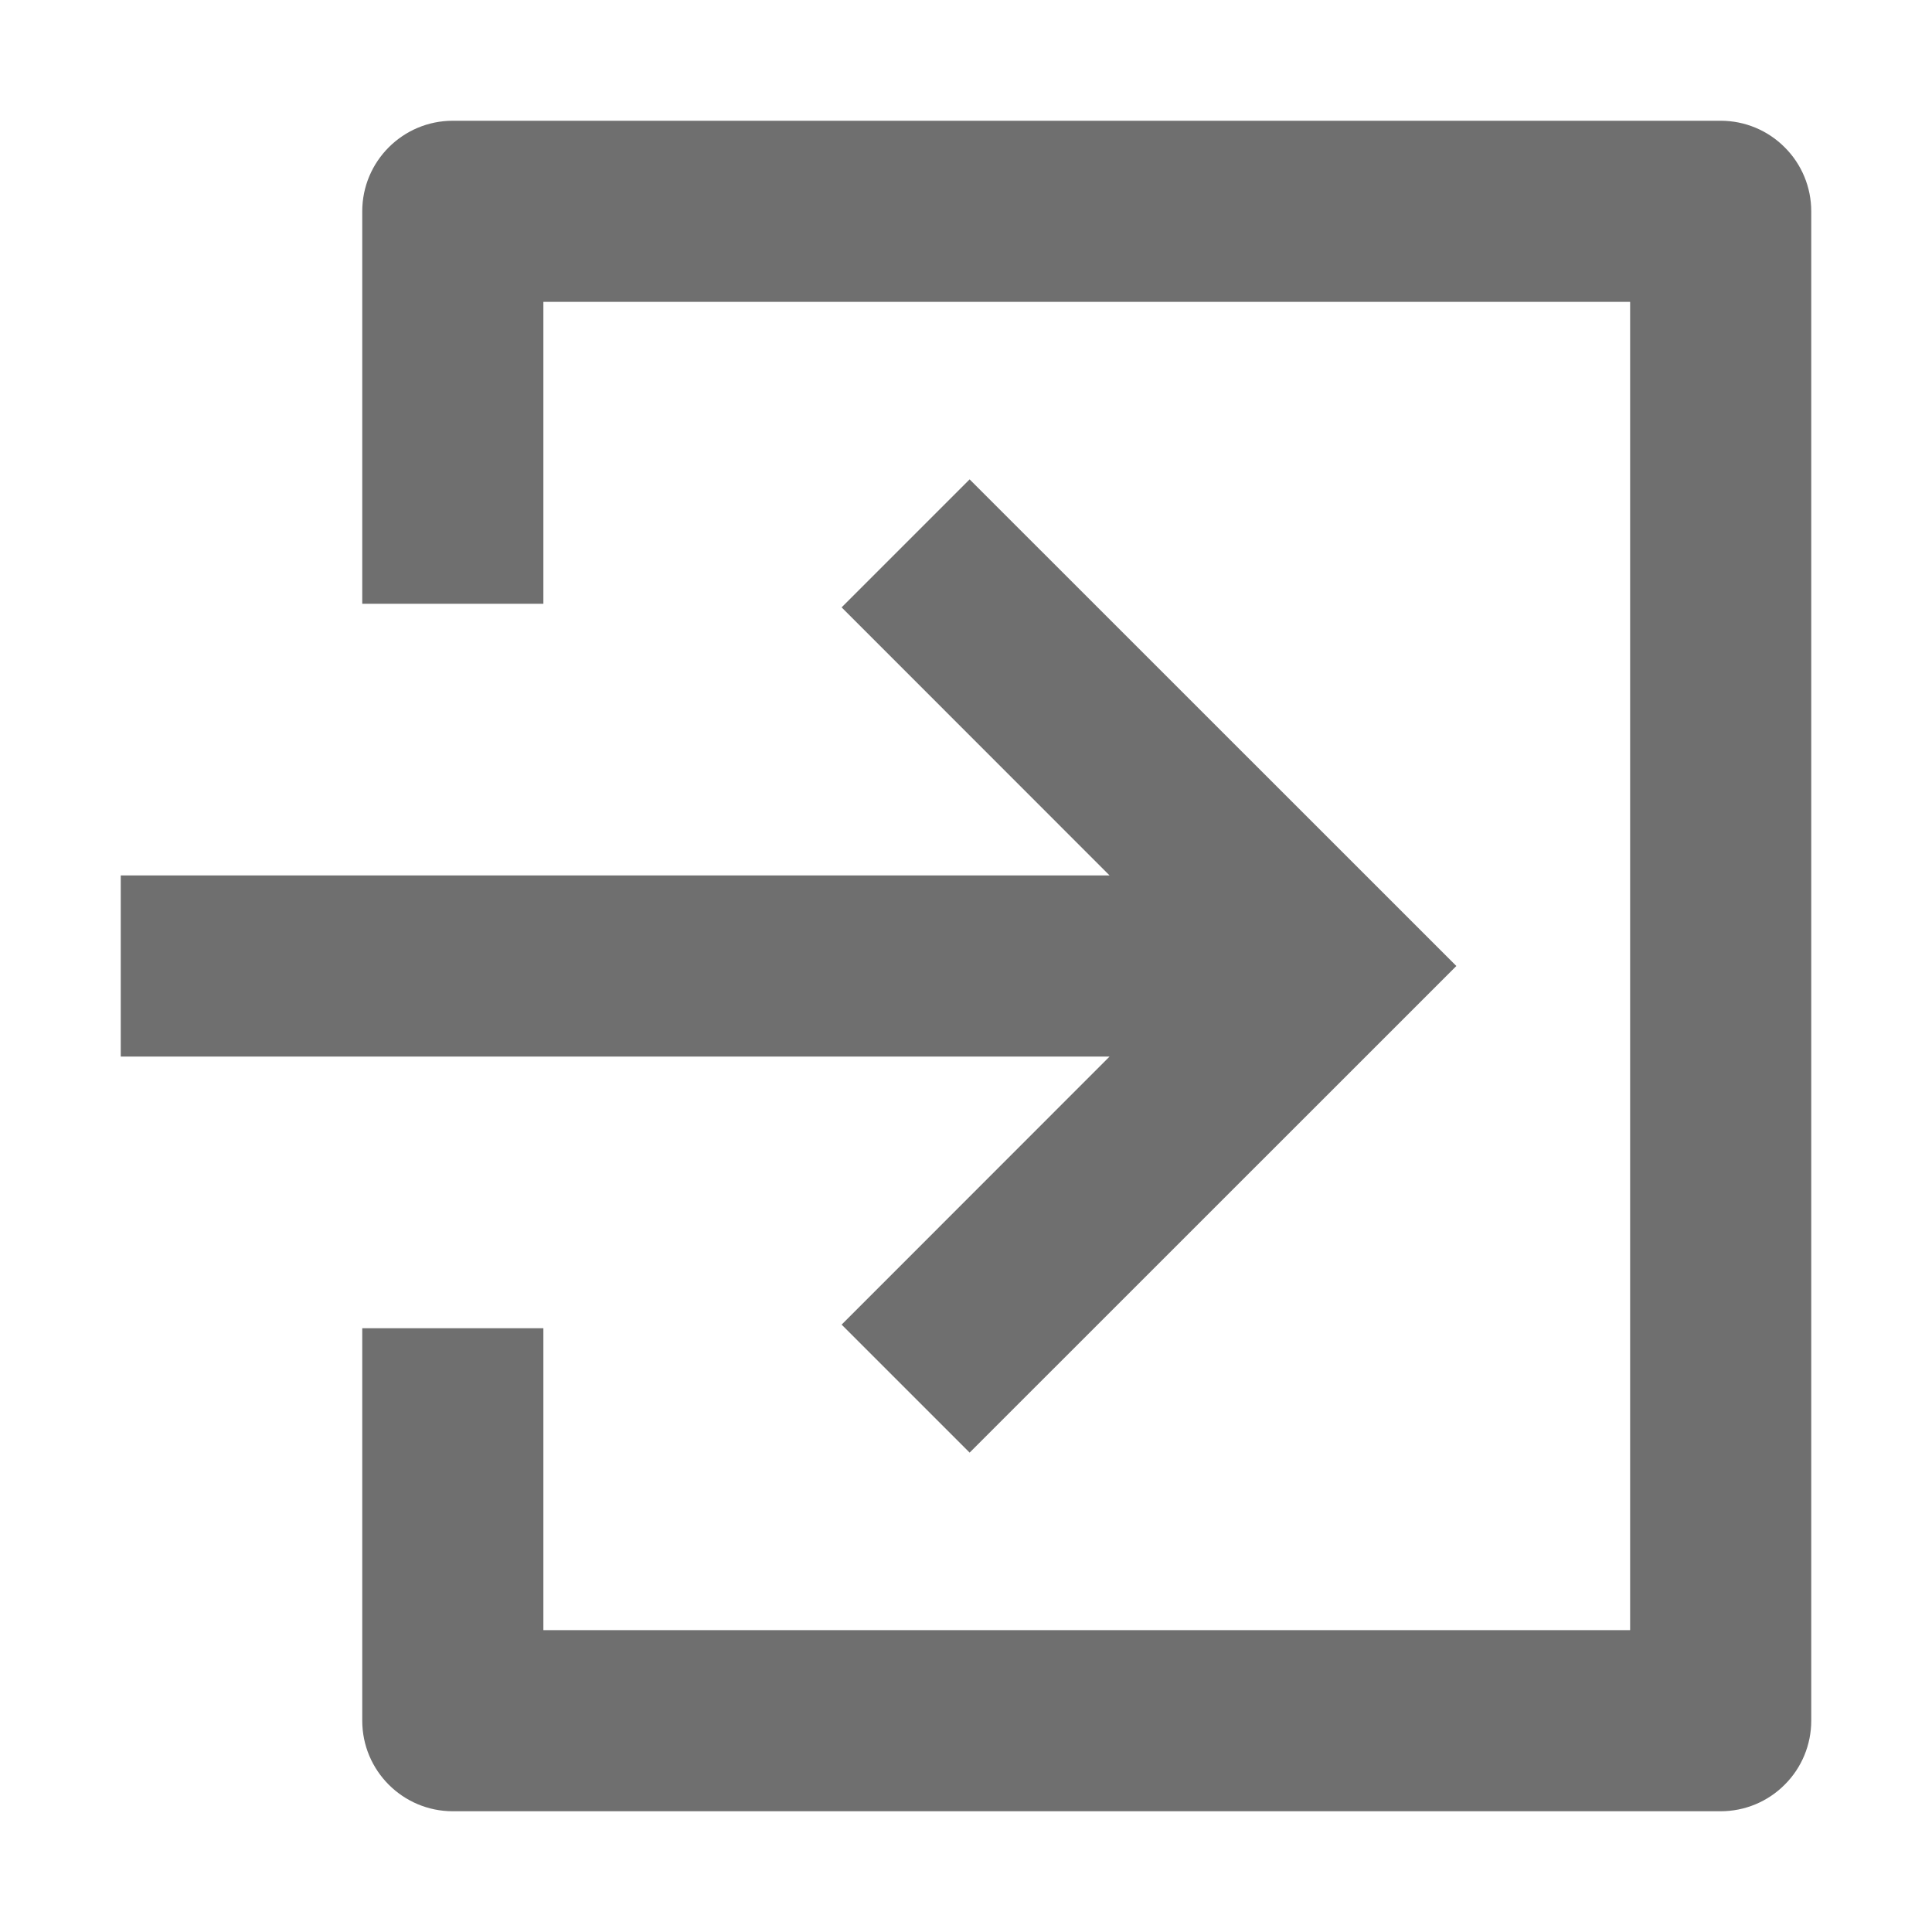 <svg width="16" height="16" viewBox="0 0 16 16" fill="none" xmlns="http://www.w3.org/2000/svg">
<path d="M4.5 2.5H13.5L13.5 13.5H4.5L4.5 11L3 11L3 14.25C3 14.664 3.336 15 3.75 15L14.25 15C14.449 15 14.64 14.921 14.78 14.78C14.921 14.64 15 14.449 15 14.25L15 1.75C15 1.551 14.921 1.36 14.78 1.22C14.64 1.079 14.449 1 14.25 1H3.75C3.336 1 3 1.336 3 1.75L3 5H4.5L4.5 2.5Z" fill="#6F6F6F"/>
<path d="M12.061 8L8.03 3.97L6.97 5.03L9.189 7.25L1 7.25V8.75L9.189 8.75L6.97 10.97L8.03 12.03L12.061 8Z" fill="#6F6F6F"/>
</svg>
